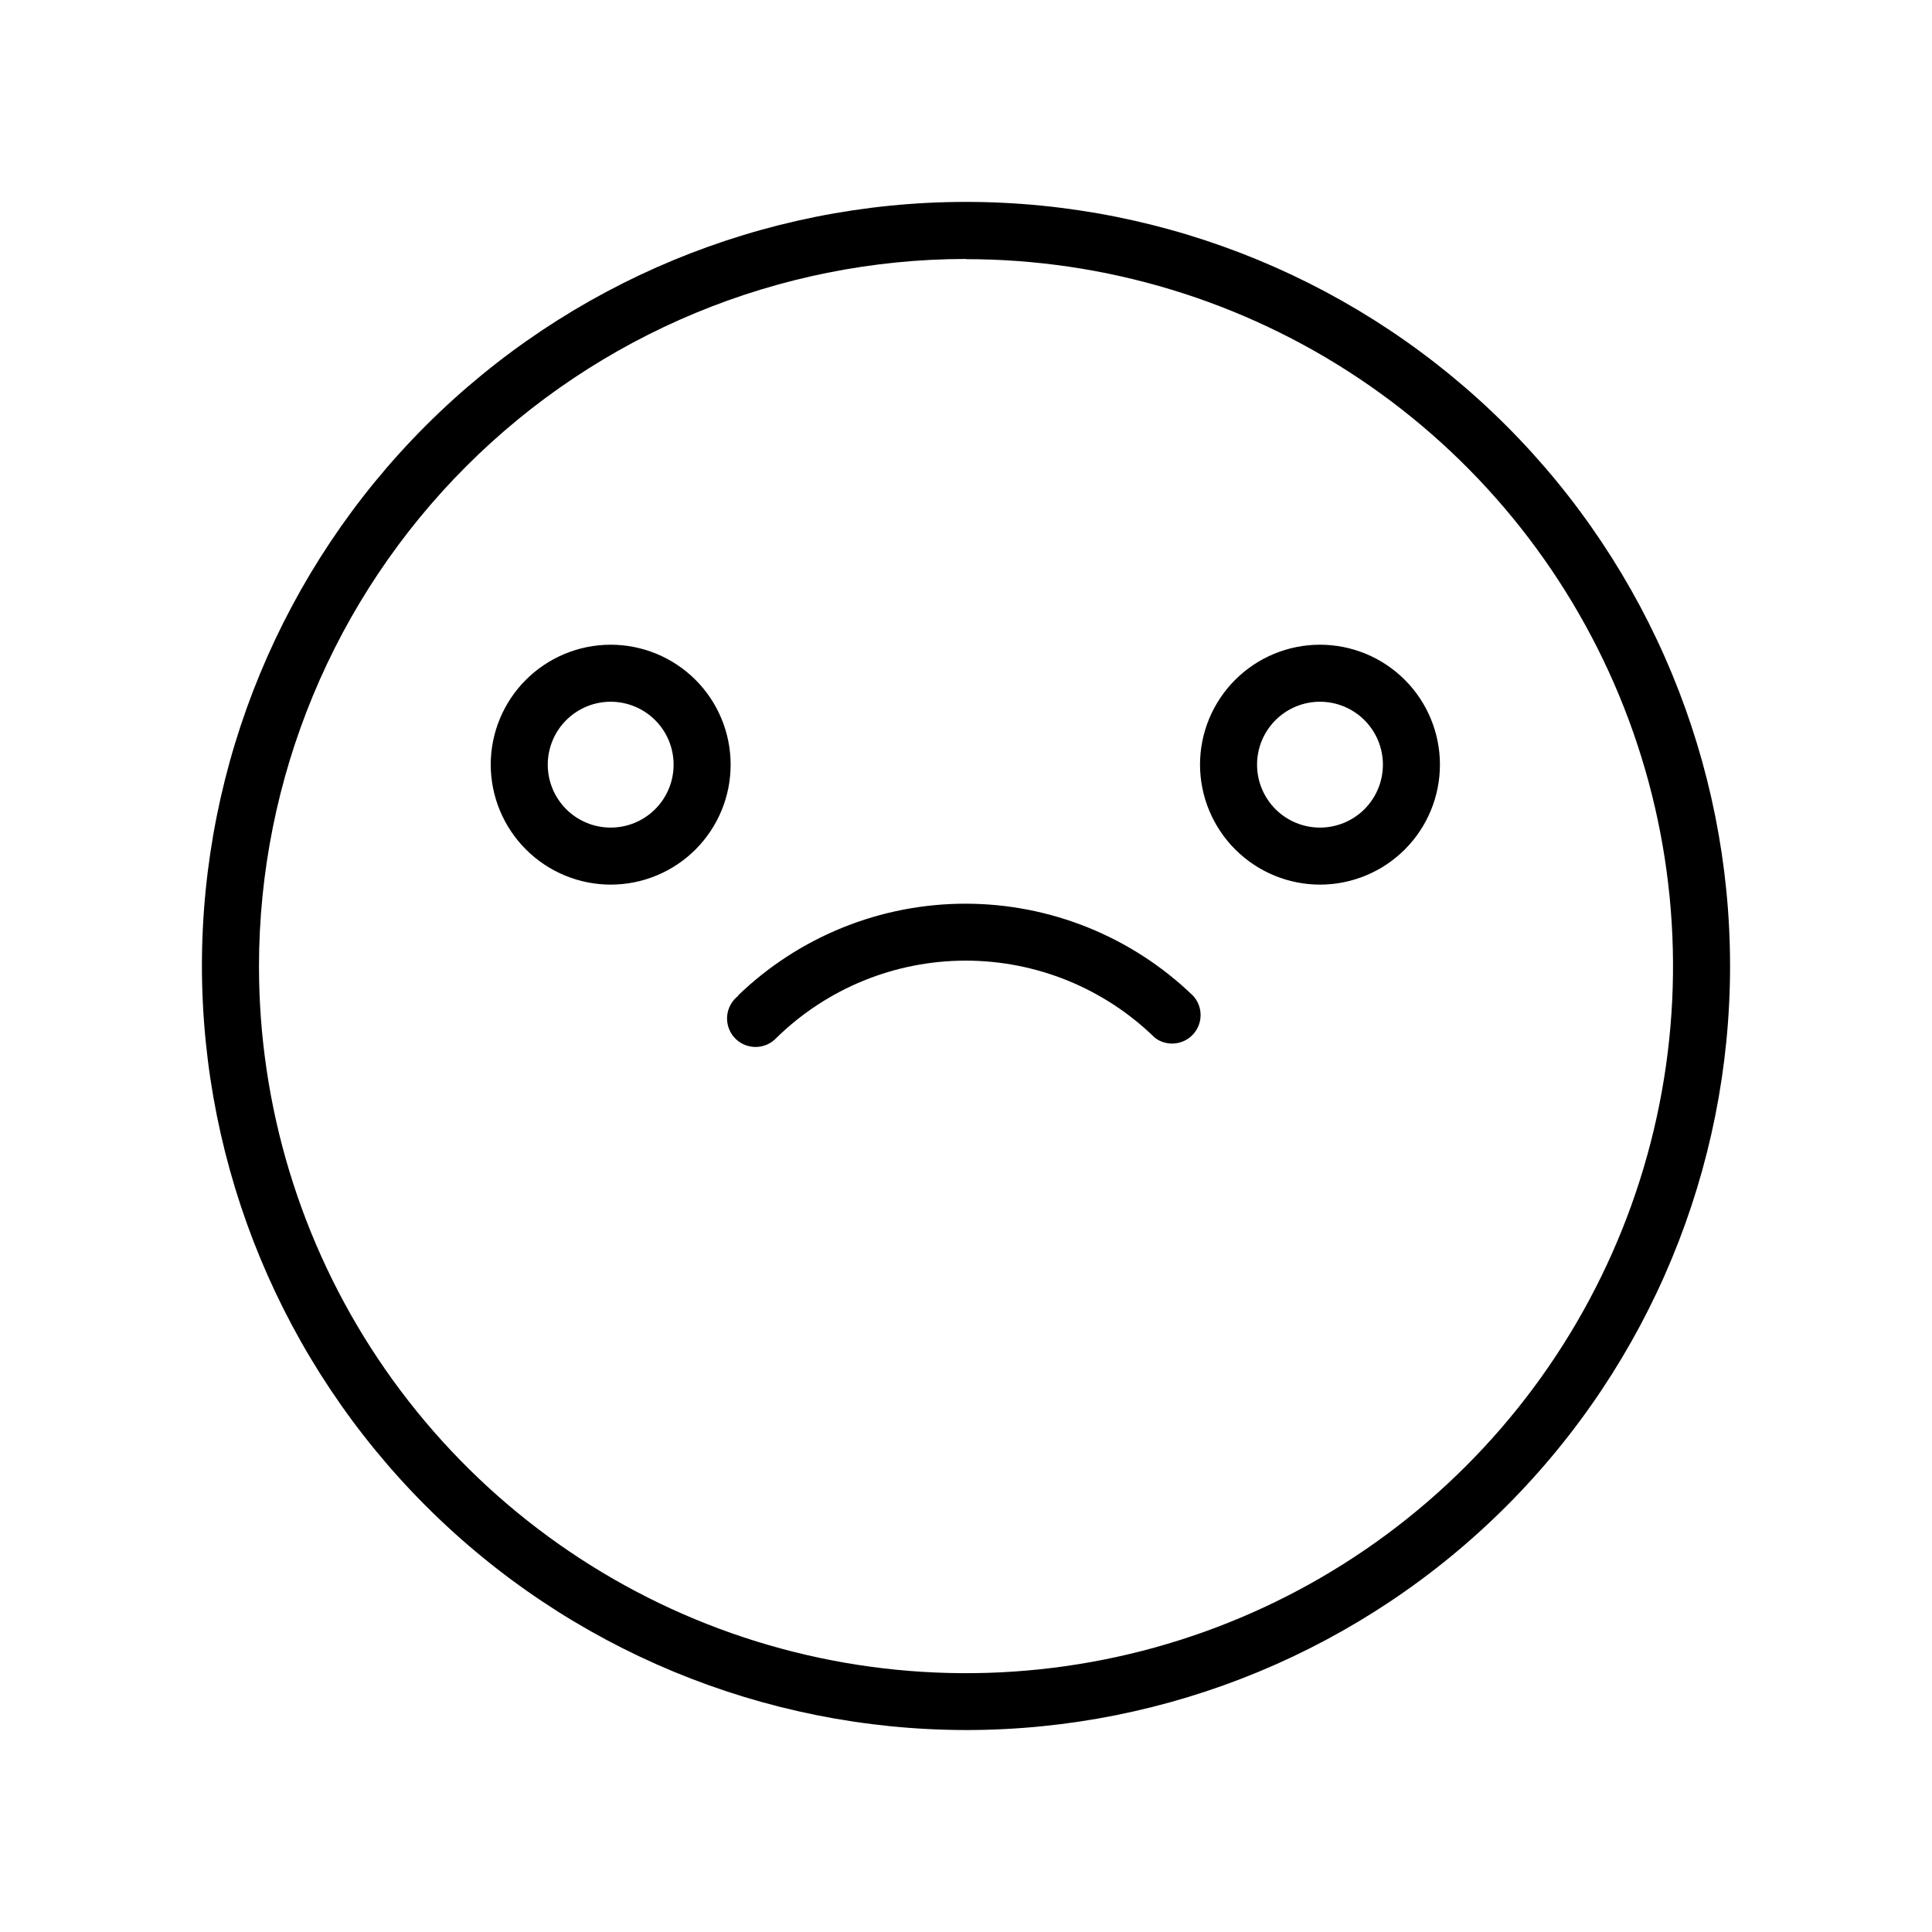 <?xml version="1.0" encoding="UTF-8"?>
<!-- Uploaded to: SVG Repo, www.svgrepo.com, Generator: SVG Repo Mixer Tools -->
<svg fill="#000000" width="800px" height="800px" version="1.1" viewBox="144 144 512 512" xmlns="http://www.w3.org/2000/svg">
 <path d="m400 602.48c53.699 0 105.2-21.332 143.18-59.305 37.973-37.973 59.305-89.477 59.305-143.18 0-53.703-21.332-105.2-59.305-143.18-37.973-37.973-89.477-59.309-143.18-59.309-53.703 0-105.2 21.336-143.18 59.309-37.973 37.973-59.309 89.473-59.309 143.18 0.055 53.684 21.406 105.16 59.367 143.12 37.961 37.961 89.43 59.309 143.12 59.363zm0-389.8c37.059 0 73.285 10.988 104.1 31.578 30.816 20.59 54.832 49.855 69.012 84.098 14.18 34.238 17.887 71.914 10.652 108.26s-25.082 69.73-51.293 95.934c-26.207 26.203-59.598 44.043-95.949 51.266-36.348 7.227-74.023 3.508-108.26-10.68-34.234-14.191-63.496-38.215-84.078-69.031-20.582-30.82-31.562-67.051-31.551-104.11 0.051-49.68 19.809-97.305 54.938-132.43 35.125-35.129 82.75-54.887 132.43-54.938zm-60.457 195.18c16.184-15.633 37.805-24.371 60.305-24.371s44.121 8.738 60.305 24.371c2.664 2.867 2.695 7.293 0.078 10.199-2.621 2.906-7.023 3.332-10.152 0.984-13.398-13.117-31.402-20.465-50.156-20.465-18.75 0-36.754 7.348-50.152 20.465-1.445 1.555-3.473 2.43-5.598 2.414-2.121-0.016-4.137-0.922-5.559-2.496-1.418-1.578-2.109-3.68-1.906-5.789 0.207-2.113 1.289-4.039 2.984-5.312zm-33.605-29.422v-0.004c8.426-0.023 16.496-3.394 22.438-9.367 5.941-5.977 9.27-14.062 9.25-22.488-0.016-8.426-3.379-16.5-9.344-22.449-5.969-5.945-14.051-9.281-22.477-9.273-8.426 0.008-16.504 3.363-22.461 9.324-5.953 5.961-9.297 14.039-9.297 22.465 0.012 8.461 3.394 16.57 9.395 22.535 6.004 5.965 14.133 9.297 22.598 9.254zm0-48.465v-0.004c4.418 0.027 8.641 1.805 11.75 4.945 3.109 3.137 4.844 7.383 4.824 11.797-0.016 4.418-1.785 8.648-4.918 11.762-3.133 3.113-7.375 4.856-11.789 4.848-4.418-0.008-8.652-1.77-11.773-4.894-3.117-3.129-4.871-7.363-4.871-11.781 0-4.457 1.785-8.73 4.957-11.863 3.168-3.133 7.465-4.867 11.922-4.812zm187.87 48.465v-0.004c8.43 0 16.516-3.348 22.477-9.309 5.965-5.961 9.312-14.047 9.312-22.48 0-8.43-3.348-16.516-9.312-22.48-5.961-5.961-14.047-9.309-22.477-9.309-8.434 0-16.52 3.348-22.48 9.309-5.961 5.965-9.312 14.051-9.312 22.48 0.016 8.453 3.391 16.555 9.383 22.52 5.988 5.961 14.105 9.297 22.562 9.27zm0-48.465v-0.004c4.422 0 8.664 1.758 11.793 4.883 3.125 3.129 4.883 7.371 4.883 11.793s-1.758 8.664-4.883 11.793c-3.129 3.125-7.371 4.883-11.793 4.883s-8.664-1.758-11.793-4.883c-3.125-3.129-4.883-7.371-4.883-11.793 0-4.449 1.777-8.715 4.938-11.844 3.16-3.133 7.441-4.871 11.891-4.832z"/>
</svg>